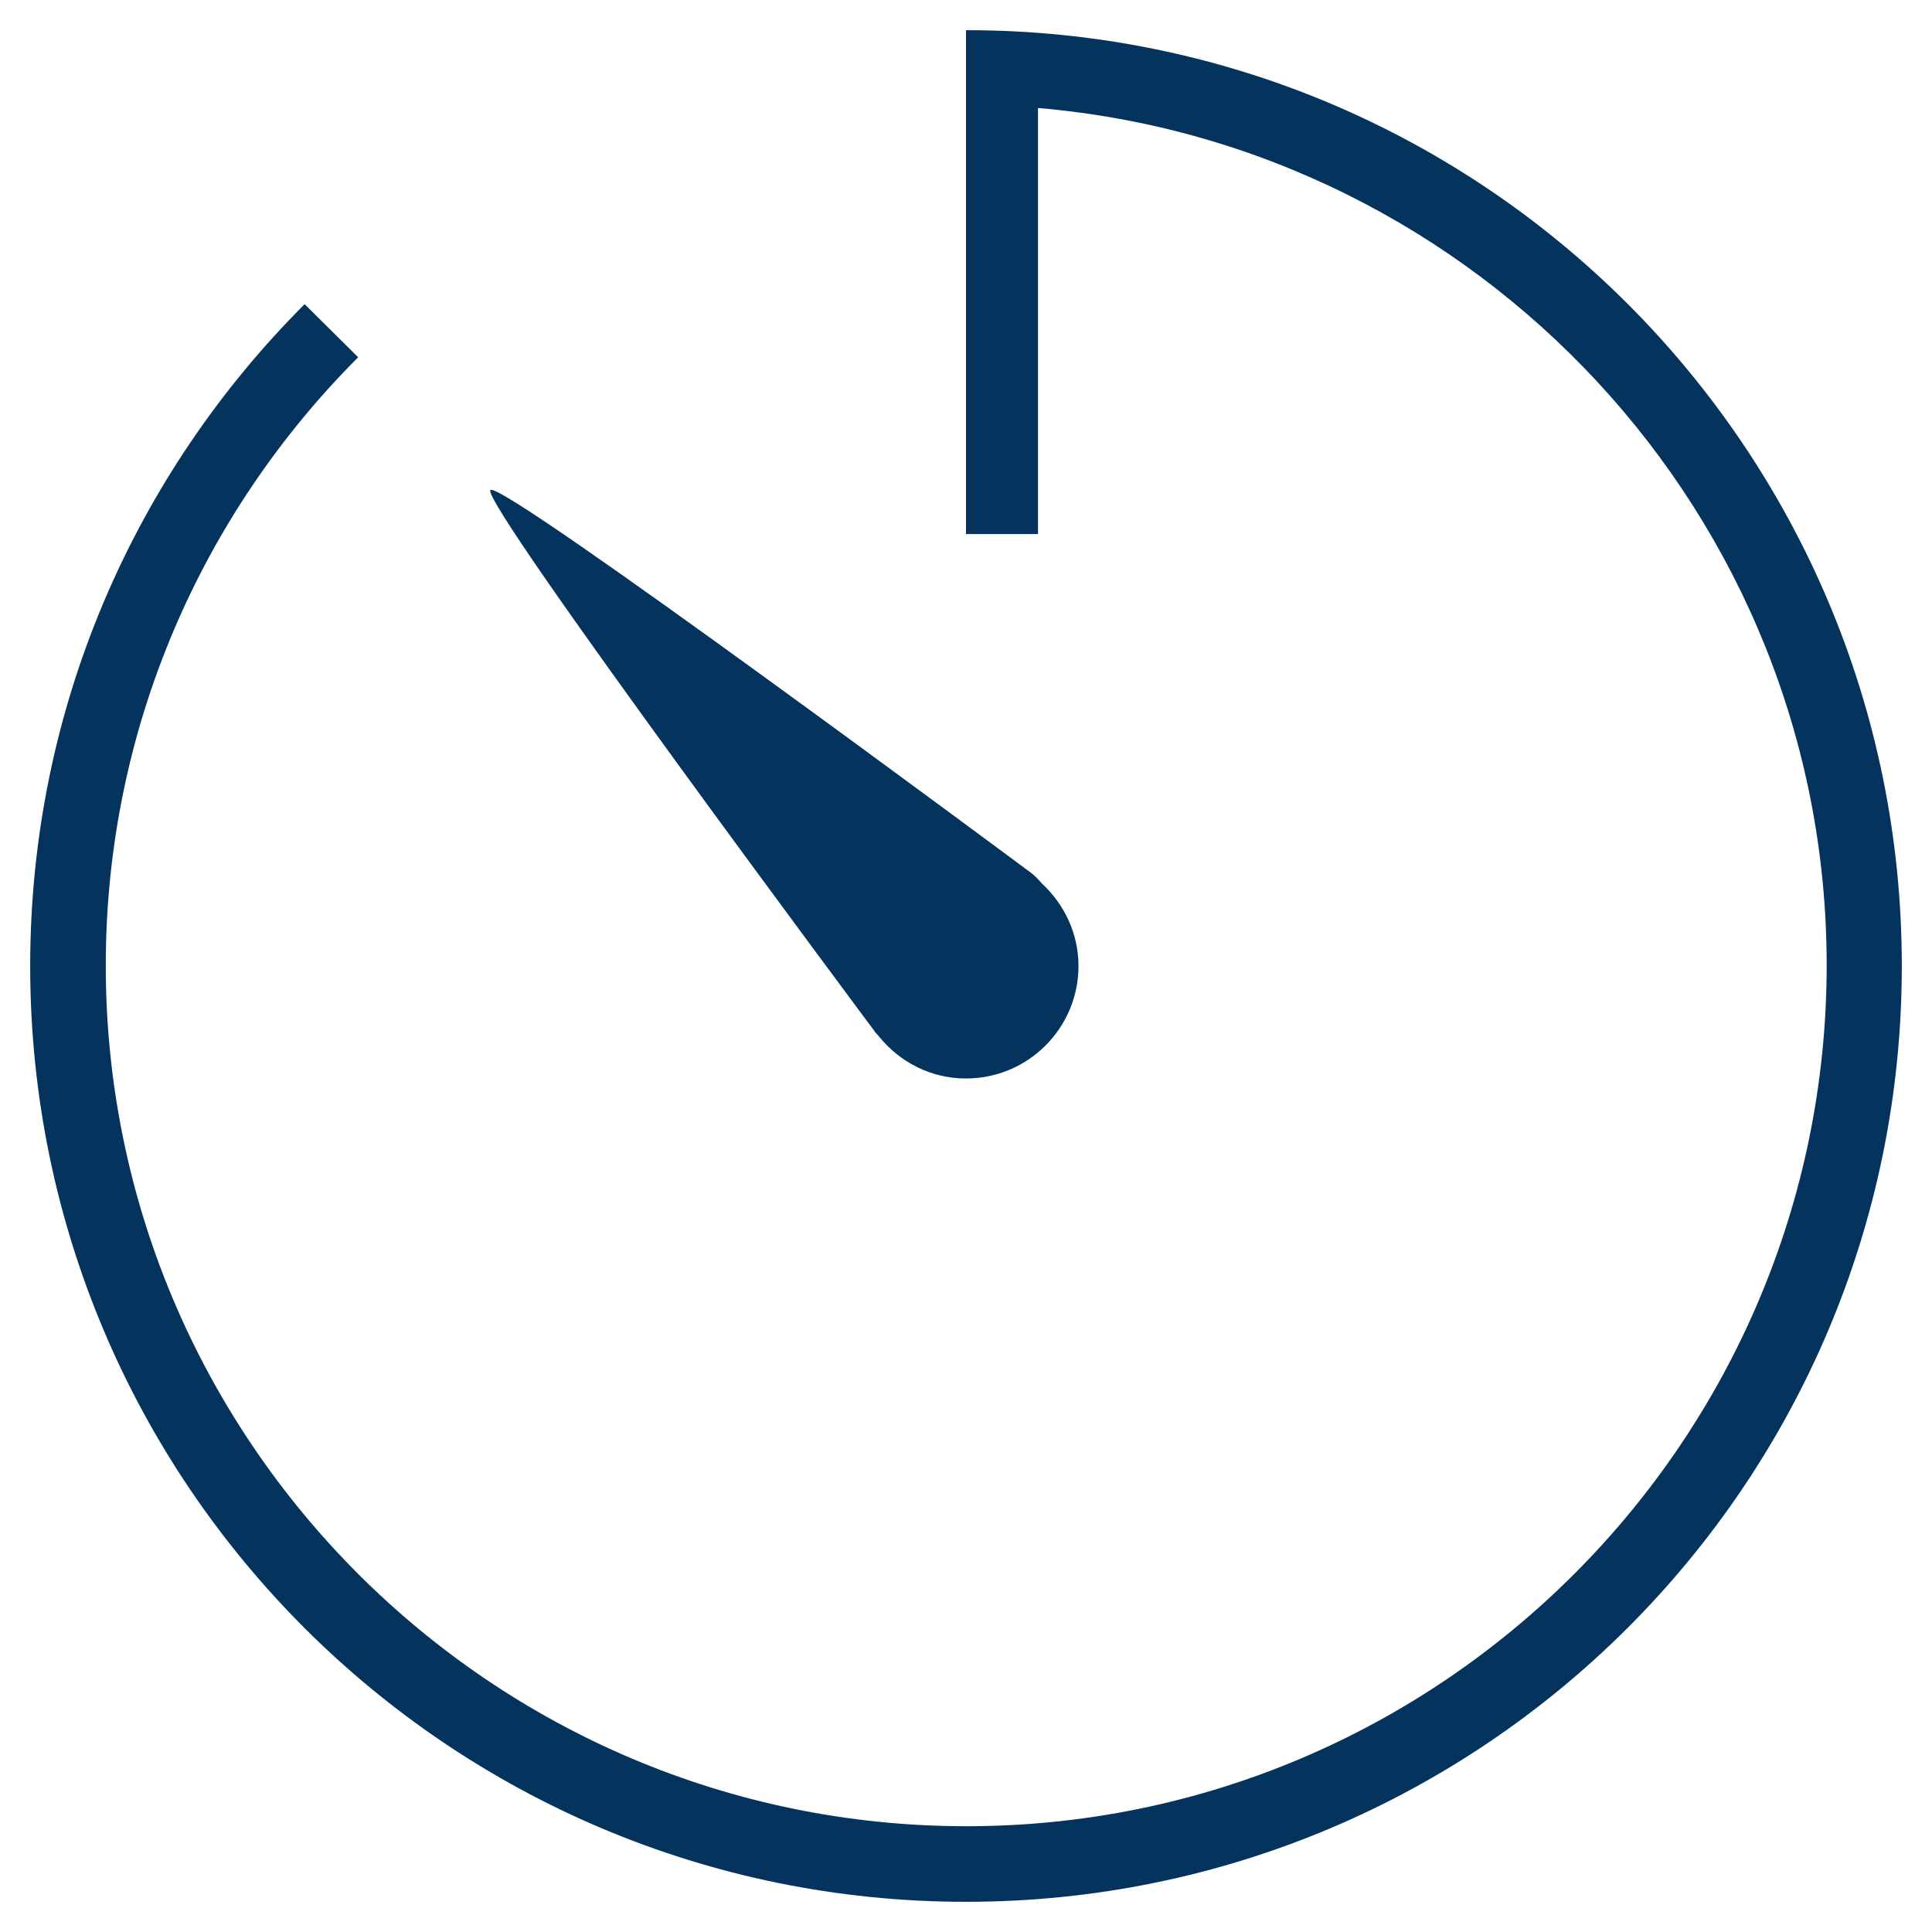 ﻿<?xml version="1.0" encoding="utf-8"?>
<!DOCTYPE svg PUBLIC "-//W3C//DTD SVG 1.1//EN" "http://www.w3.org/Graphics/SVG/1.1/DTD/svg11.dtd">
<svg xmlns="http://www.w3.org/2000/svg" xmlns:xlink="http://www.w3.org/1999/xlink" version="1.1" baseProfile="full" width="64" height="64" viewBox="0 0 64.00 64.00" enable-background="new 0 0 64.00 64.00" xml:space="preserve">
	<path fill="#04345E" fill-opacity="1" stroke-width="1.333" stroke-linejoin="miter" d="M 29.109,34.325C 29.794,35.175 30.823,35.726 32,35.726C 34.057,35.726 35.726,34.057 35.726,32C 35.726,30.912 35.249,29.943 34.504,29.258C 34.414,29.153 34.31,29.034 34.176,28.93C 34.176,28.93 16.634,15.889 16.247,16.232C 15.859,16.575 28.96,34.146 28.96,34.146C 28.989,34.206 29.064,34.265 29.109,34.325 Z "/>
	<path fill="#04345E" fill-opacity="1" stroke-width="1.333" stroke-linejoin="miter" d="M 32.03,1L 32,1L 32,17.692L 34.385,17.692L 34.385,3.578C 48.961,4.815 60.511,17.066 60.511,31.97C 60.511,47.694 47.738,60.496 32.015,60.496C 16.291,60.496 3.504,47.709 3.504,31.985C 3.504,24.116 6.708,16.992 11.865,11.835L 10.091,10.076C 4.473,15.695 1,23.445 1,32C 1,49.125 14.876,63 32,63C 49.125,63 63,49.125 63,32C 63,14.876 49.139,1 32.03,1 Z "/>
</svg>
